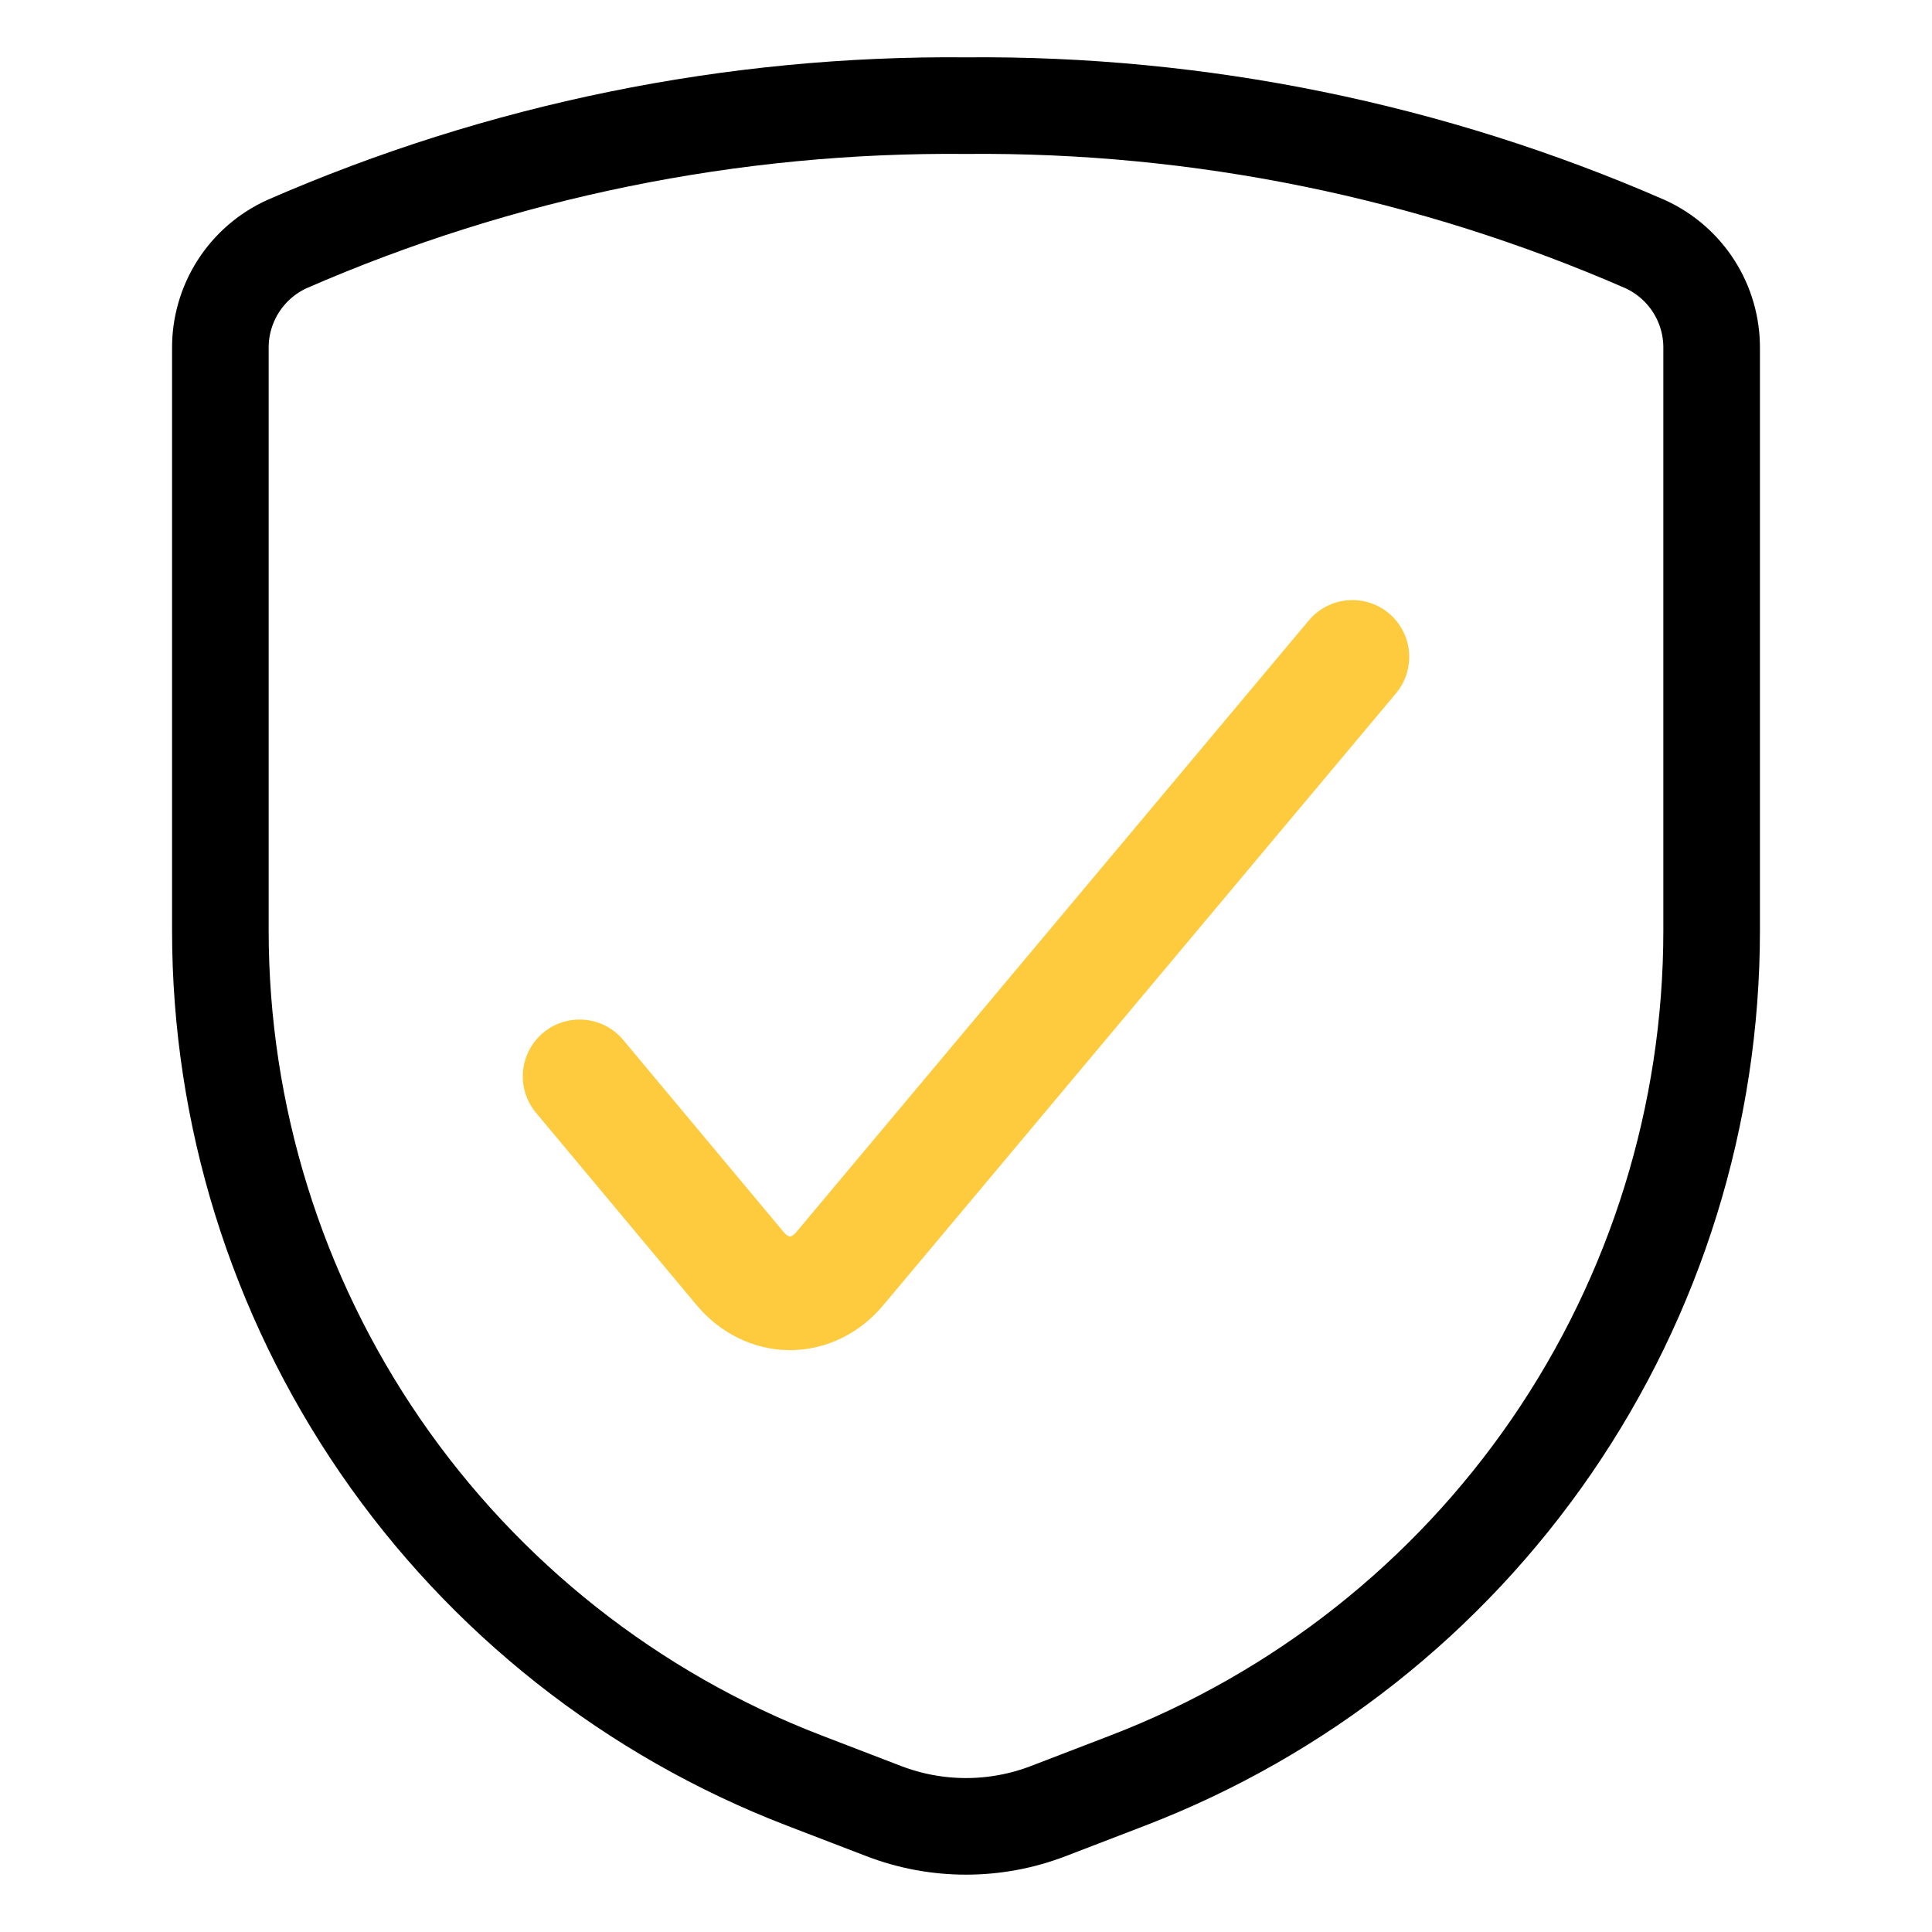 <svg width="50" height="50" viewBox="0 0 50 50" fill="none" xmlns="http://www.w3.org/2000/svg">
<path d="M5.703 9.014V24.084C5.703 28.847 7.147 33.498 9.843 37.425C12.54 41.351 16.363 44.368 20.808 46.078L22.869 46.87C24.241 47.398 25.76 47.398 27.132 46.87L29.192 46.078C33.638 44.368 37.461 41.351 40.157 37.425C42.853 33.498 44.297 28.847 44.297 24.084V9.014C44.301 8.447 44.141 7.891 43.836 7.413C43.531 6.935 43.095 6.555 42.579 6.319C37.037 3.9 31.047 2.678 25 2.734C18.953 2.678 12.963 3.9 7.421 6.319C6.905 6.555 6.469 6.935 6.164 7.413C5.86 7.891 5.699 8.447 5.703 9.014Z" stroke="black" stroke-width="2.5" stroke-linecap="round" stroke-linejoin="round"/>
<path d="M35 17L21.731 32.836C21.39 33.242 20.927 33.471 20.445 33.471C19.963 33.471 19.5 33.242 19.159 32.836L15 27.856" stroke="#FECB3F" stroke-width="2.941" stroke-linecap="round" stroke-linejoin="round"/>
</svg>
